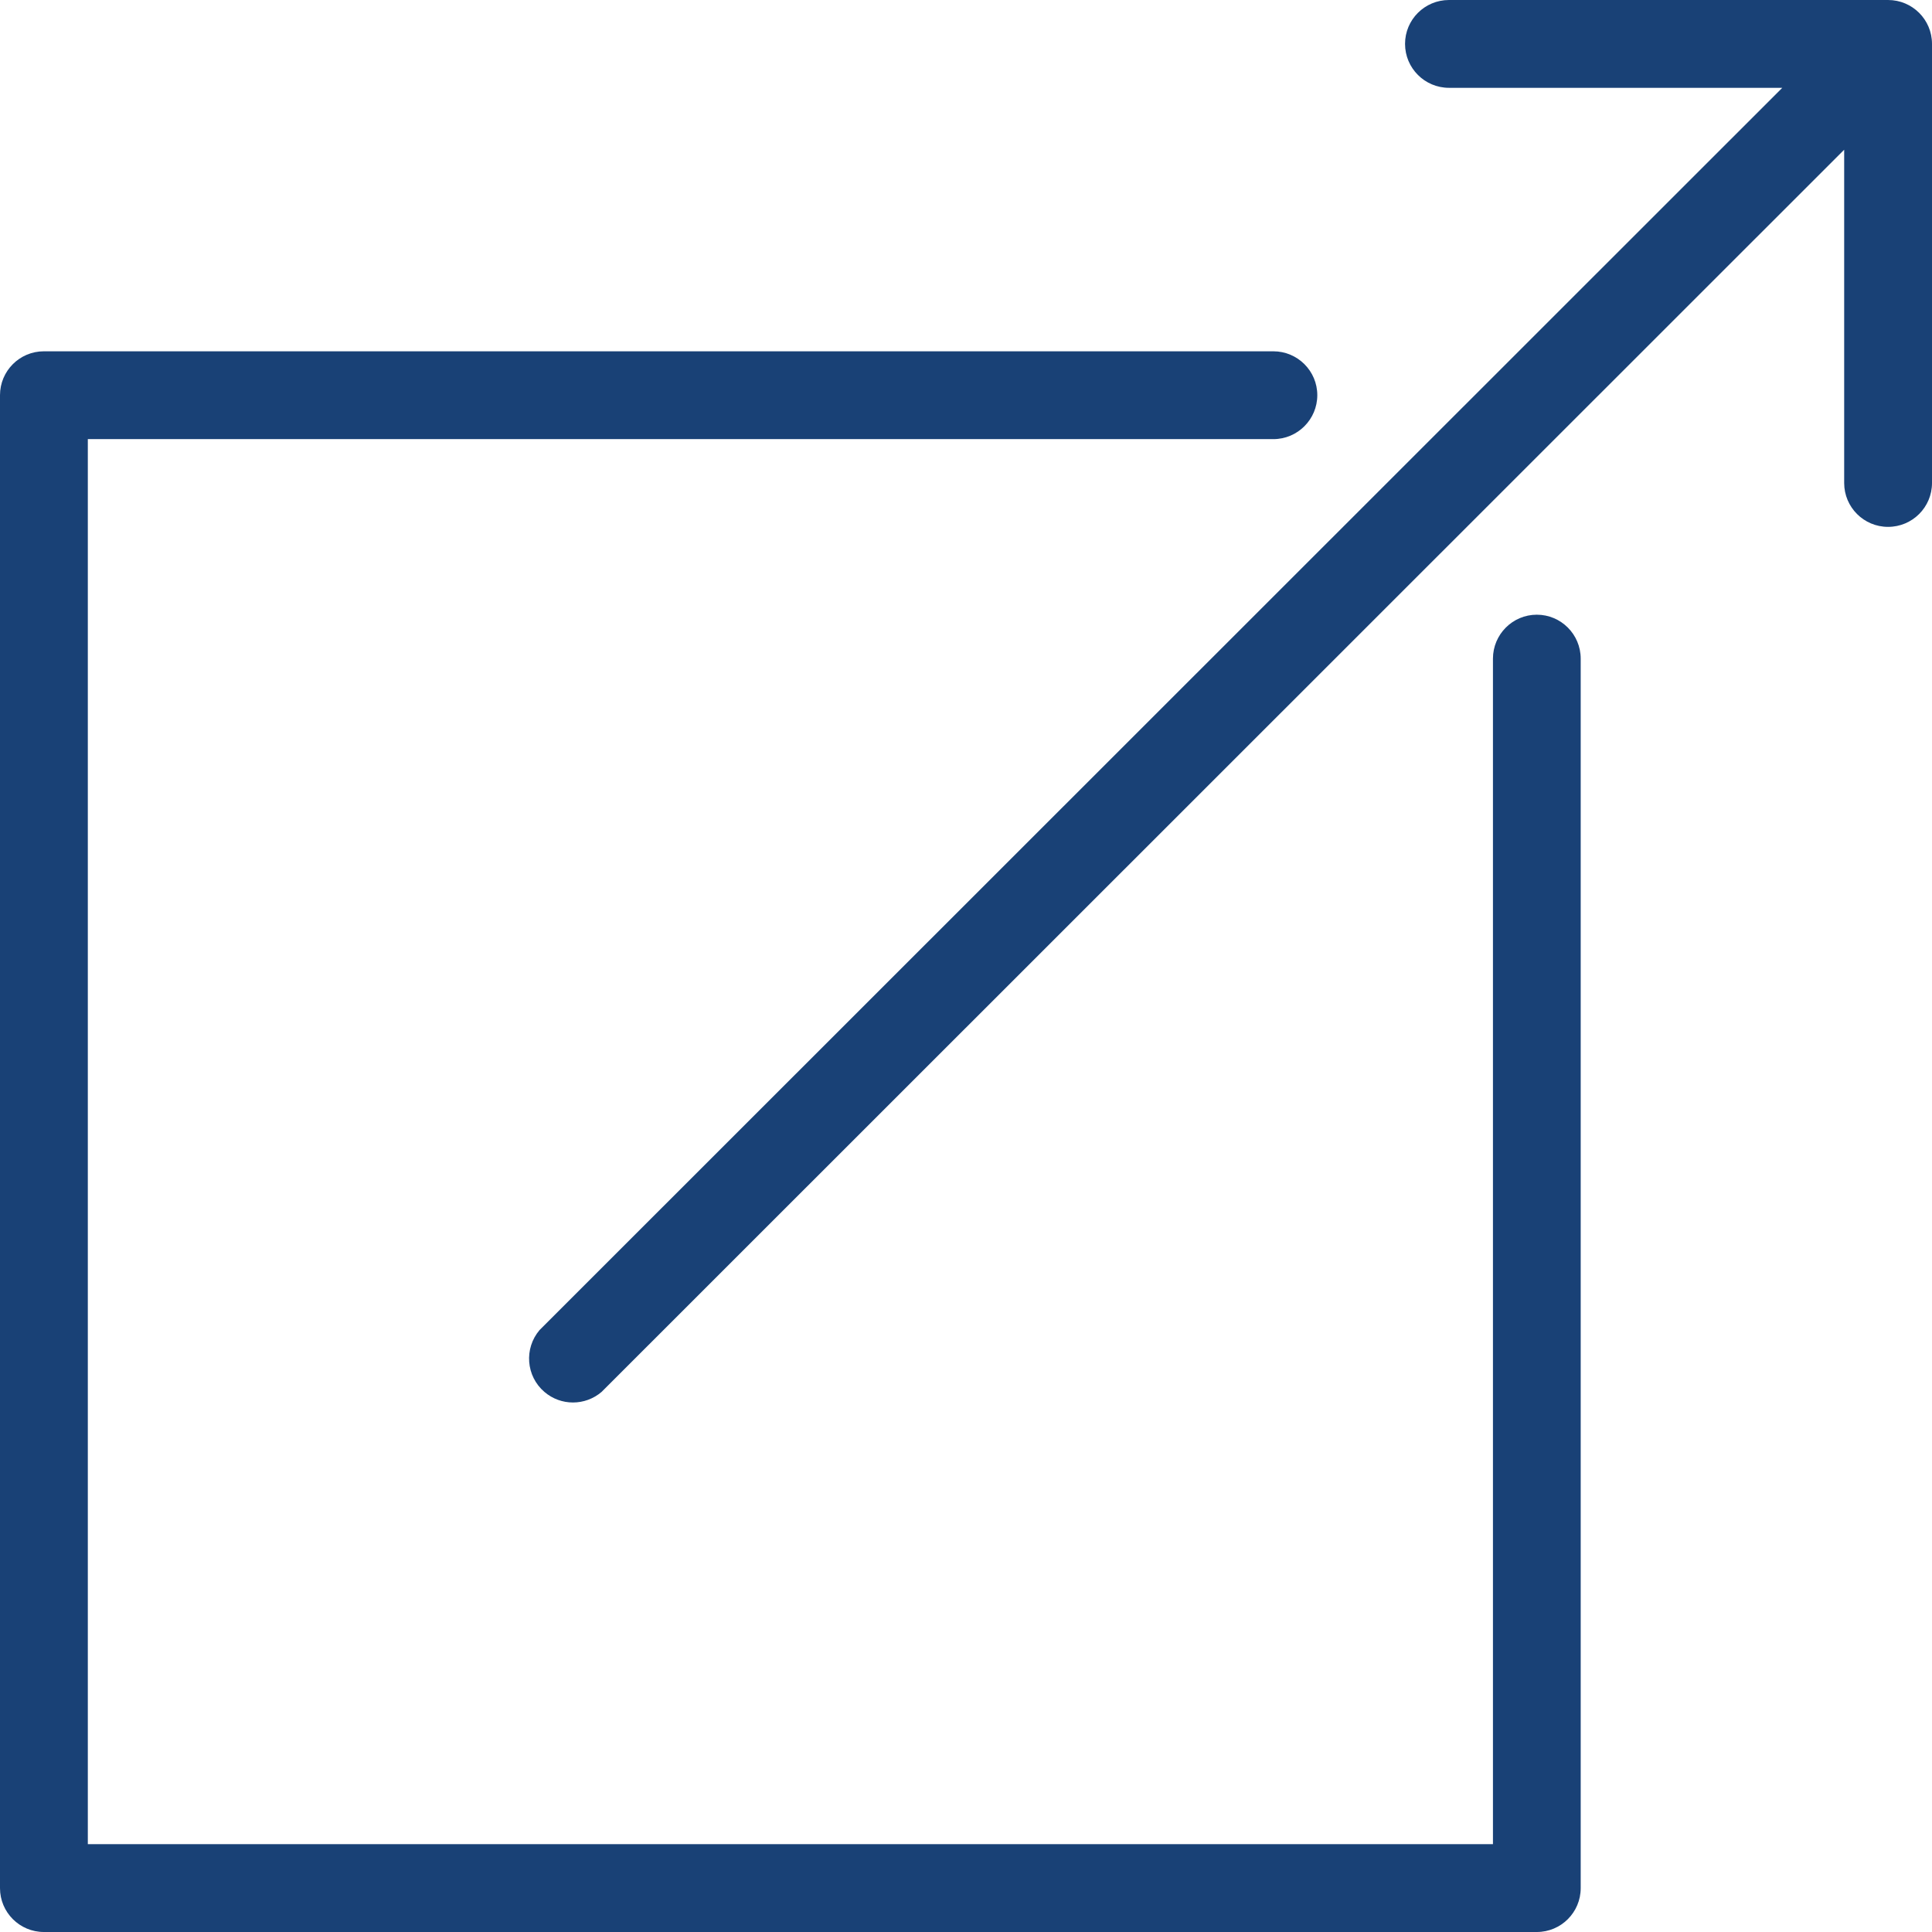 <svg width="24" height="24" viewBox="0 0 24 24" fill="none" xmlns="http://www.w3.org/2000/svg">
<g clip-path="url(#clip0_38_6284)">
<path d="M19.091 7.636C18.79 7.636 18.546 7.881 18.546 8.182V22.909H1.091V5.455H15.818C16.119 5.455 16.364 5.21 16.364 4.909C16.364 4.608 16.119 4.364 15.818 4.364H0.545C0.244 4.364 0 4.608 0 4.909V23.455C0 23.756 0.244 24 0.545 24H19.091C19.392 24 19.636 23.756 19.636 23.455V8.182C19.636 7.881 19.392 7.636 19.091 7.636Z" fill="#194176"/>
<path d="M23.454 0H18C17.698 0 17.454 0.244 17.454 0.545C17.454 0.847 17.699 1.091 18 1.091H22.14L6.703 16.522C6.508 16.751 6.534 17.095 6.763 17.291C6.967 17.466 7.268 17.466 7.473 17.291L22.909 1.86V6C22.909 6.301 23.153 6.545 23.454 6.545C23.756 6.545 24 6.301 24 6V0.545C24 0.244 23.756 0 23.454 0Z" fill="#194176"/>
</g>
<defs>
<clipPath id="clip0_38_6284">
<rect width="24" height="24" fill="white"/>
</clipPath>
</defs>
</svg>
